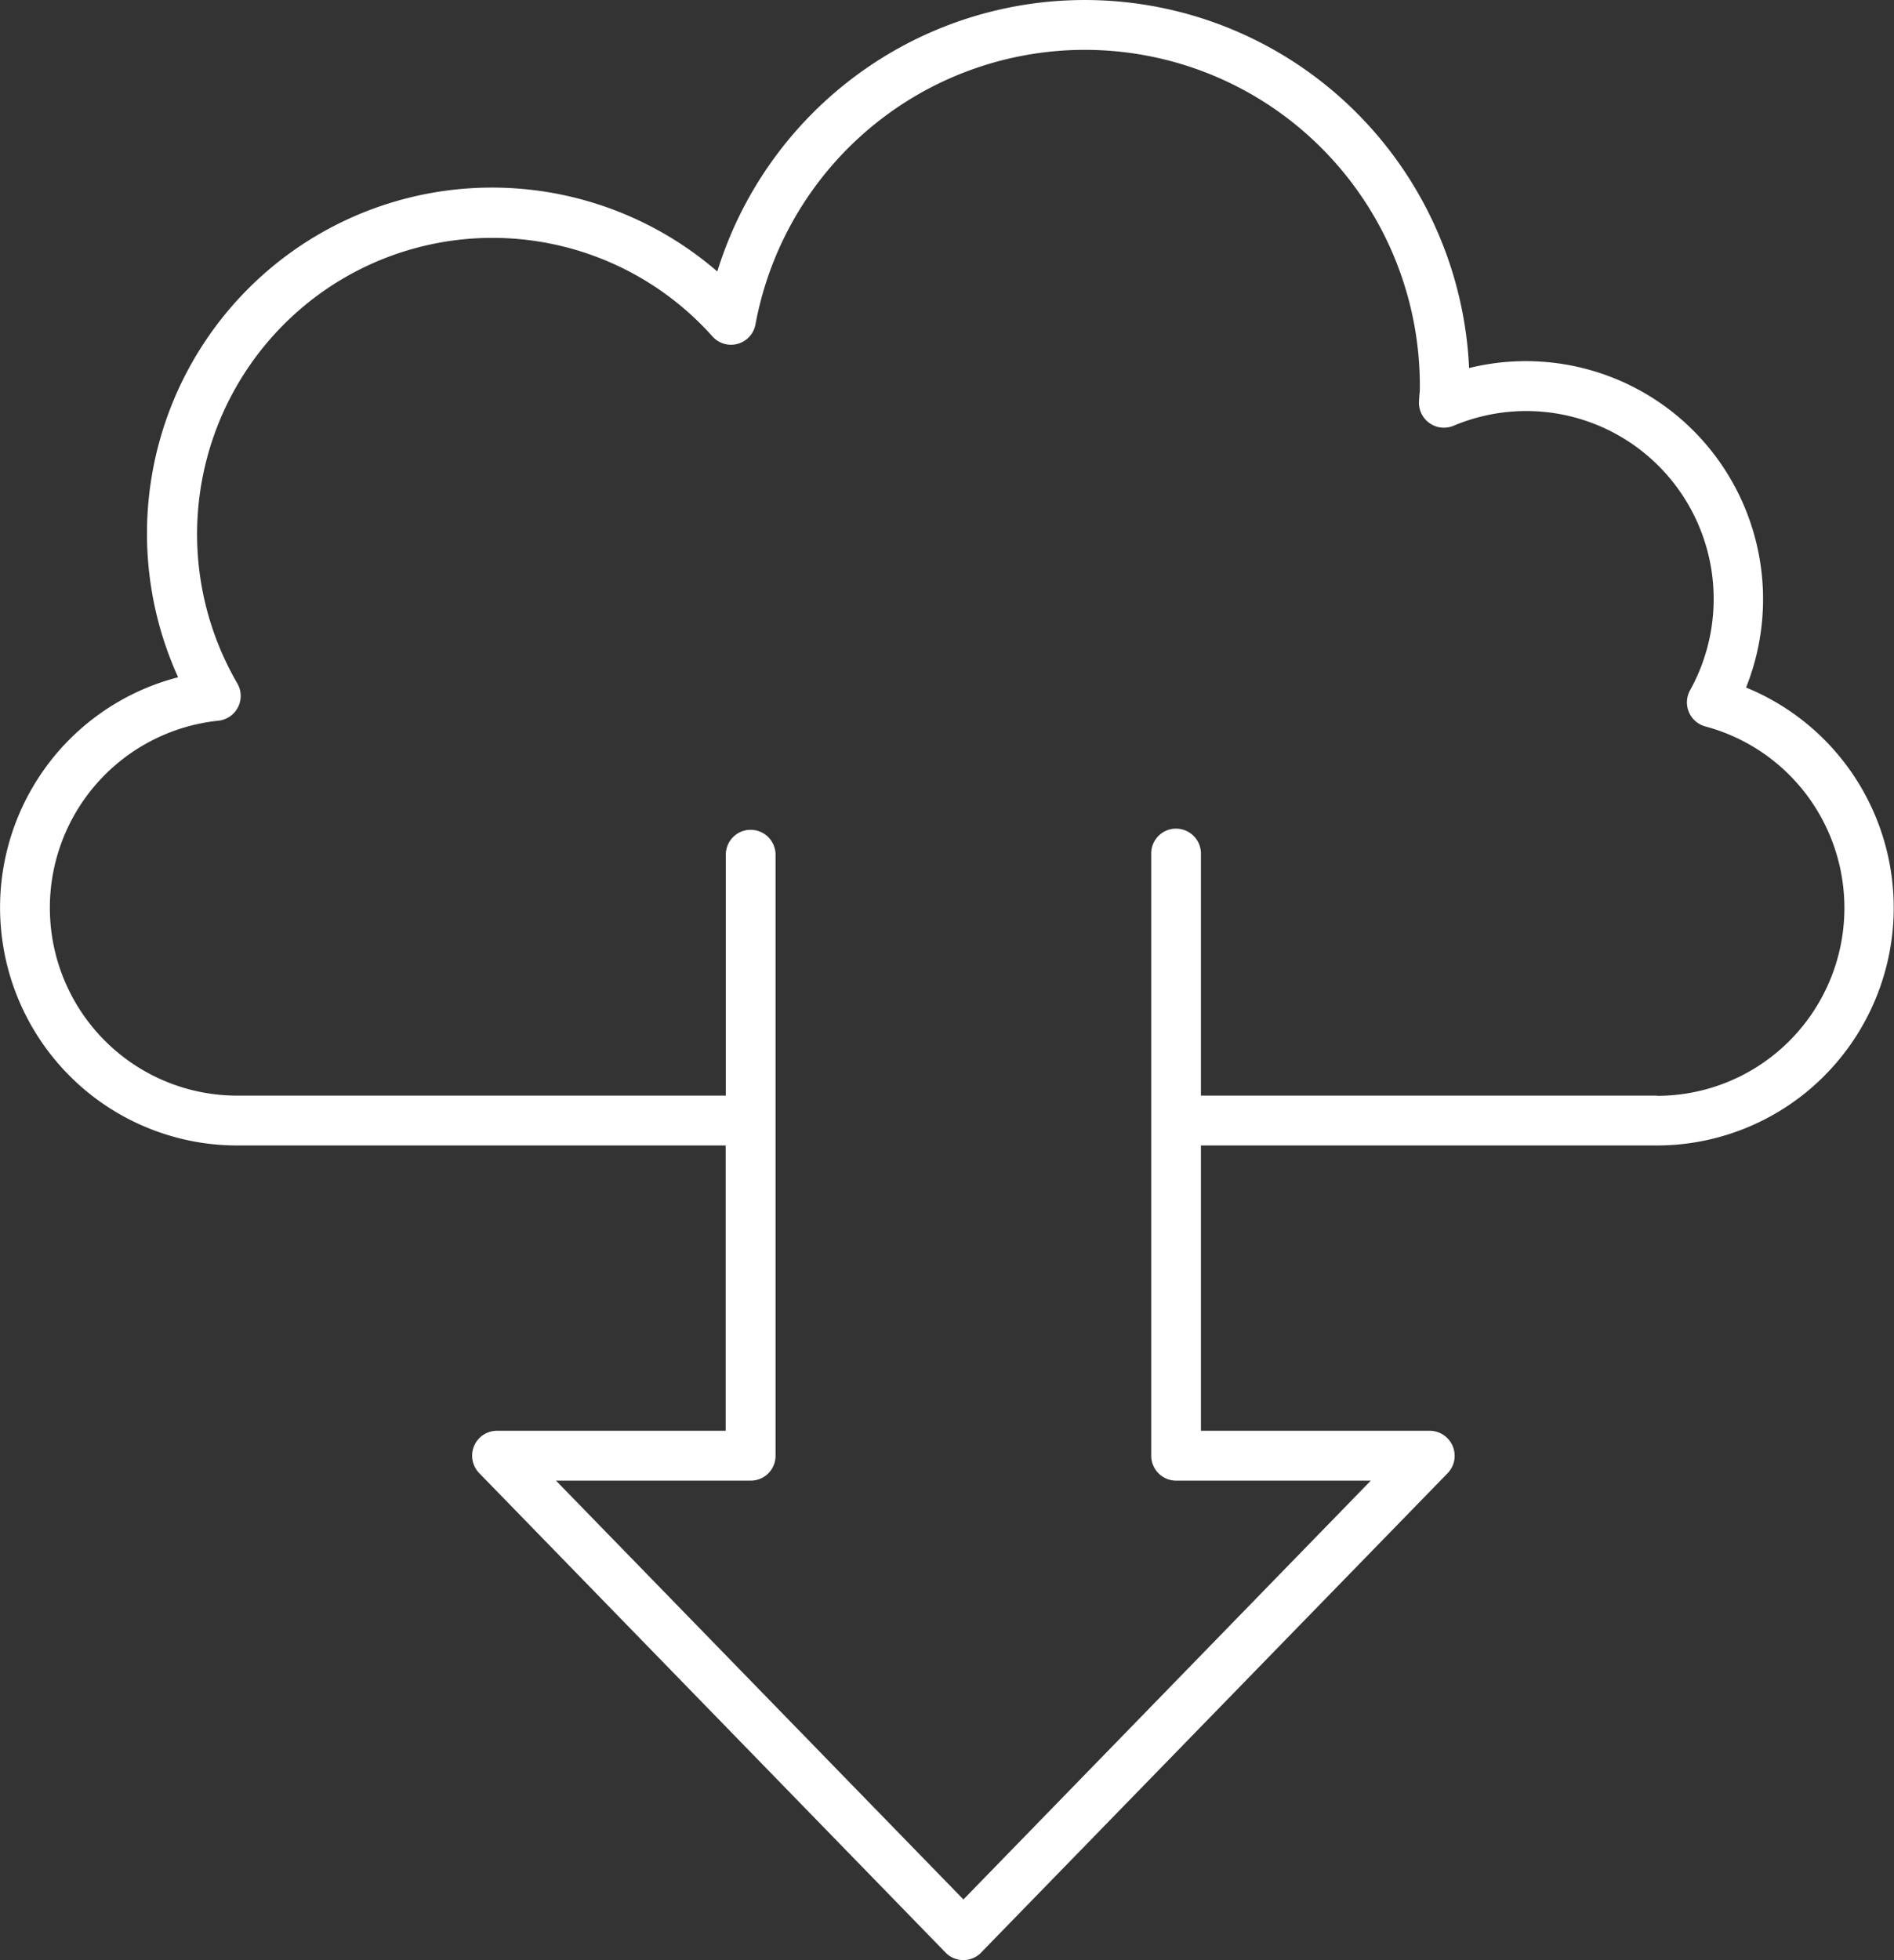 <svg width="58" height="60" fill="none" xmlns="http://www.w3.org/2000/svg"><rect width="100%" height="100%" fill="#333333" stroke="none"/><g clip-path="url(#a)"><path d="M53.47 21.046a7.3 7.3 0 0 0-1.262-7.486 7.25 7.25 0 0 0-7.22-2.294 11.825 11.825 0 0 0-3.107-7.46 11.76 11.76 0 0 0-15.033-1.93 11.807 11.807 0 0 0-4.882 6.434 10.552 10.552 0 0 0-13.241-.45 10.593 10.593 0 0 0-3.897 5.858 10.615 10.615 0 0 0 .627 7.013 7.263 7.263 0 0 0-4.199 2.96 7.295 7.295 0 0 0 1.207 9.553 7.253 7.253 0 0 0 4.802 1.819h14.957v8.733h-6.998a.76.76 0 0 0-.752.904.764.764 0 0 0 .203.392l14.28 14.675a.76.76 0 0 0 1.075.017l.015-.017 14.288-14.675a.766.766 0 0 0-.549-1.296h-7.008v-8.733H50.74a7.248 7.248 0 0 0 4.611-1.662 7.292 7.292 0 0 0 1.767-9.076 7.265 7.265 0 0 0-3.649-3.28Zm-2.73 12.49H36.776V26.16a.764.764 0 0 0-1.023-.75.76.76 0 0 0-.499.686v18.462a.764.764 0 0 0 .762.764h5.962L29.503 58.142l-12.477-12.82h5.962a.76.76 0 0 0 .762-.763V26.163a.764.764 0 0 0-1.053-.706.763.763 0 0 0-.47.706v7.374H7.273a5.73 5.73 0 0 1-3.959-1.58A5.758 5.758 0 0 1 6.69 22.06a.762.762 0 0 0 .578-1.14A9.086 9.086 0 0 1 9.755 9.019 9.03 9.03 0 0 1 21.819 10.3a.762.762 0 0 0 1.316-.37 10.287 10.287 0 0 1 3.899-6.323 10.24 10.24 0 0 1 13.769 1.276 10.297 10.297 0 0 1 2.677 6.932c0 .09 0 .18-.014.275l-.013.206a.765.765 0 0 0 1.061.736 5.727 5.727 0 0 1 6.498 1.464 5.76 5.76 0 0 1 .742 6.634.764.764 0 0 0 .47 1.107 5.736 5.736 0 0 1 3.288 2.357 5.76 5.76 0 0 1-.983 7.52 5.728 5.728 0 0 1-3.784 1.429l-.005-.007Z" fill="#fff"/></g><defs><clipPath id="a"><path fill="#fff" d="M0 0h58v60H0z"/></clipPath></defs></svg>